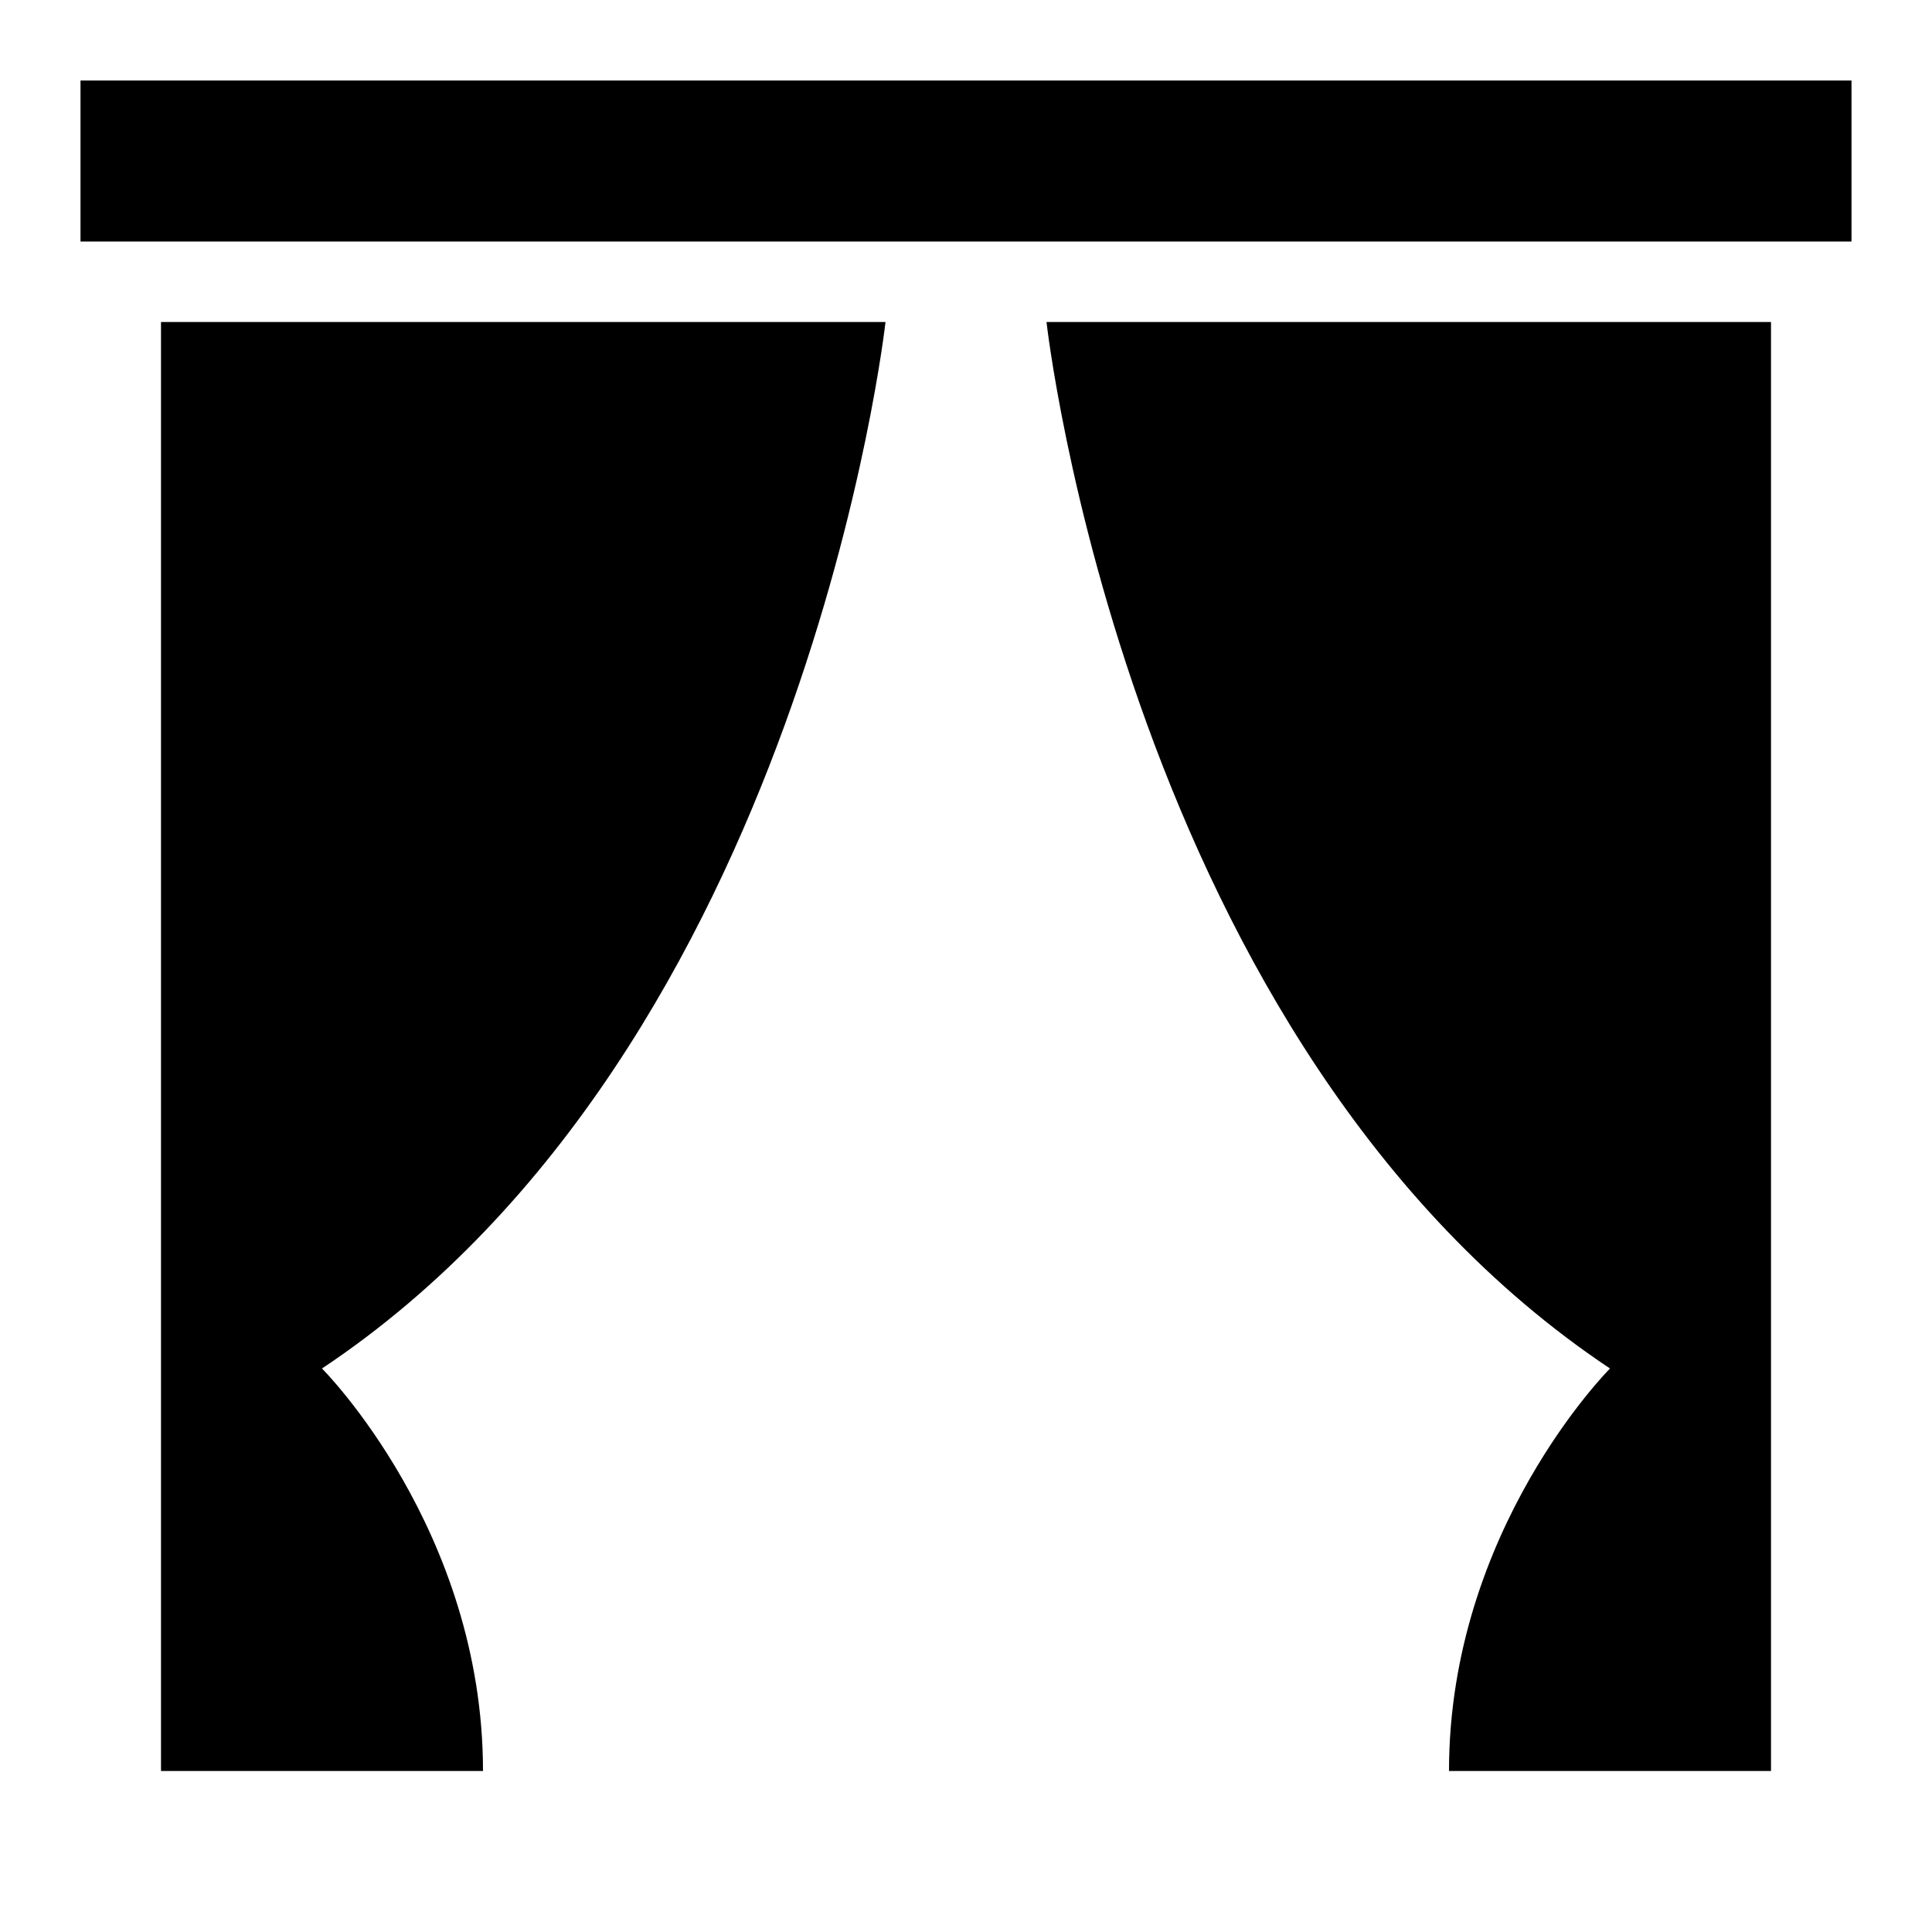 <?xml version="1.0" encoding="utf-8"?>
<!-- Generator: www.svgicons.com -->
<svg xmlns="http://www.w3.org/2000/svg" width="800" height="800" viewBox="0 0 24 24">
<path fill="currentColor" d="M23 3H1V1h22zM2 22h4c0-3-2-5-2-5c6-4 7-13 7-13H2zM22 4h-9s1 9 7 13c0 0-2 2-2 5h4z"/>
</svg>